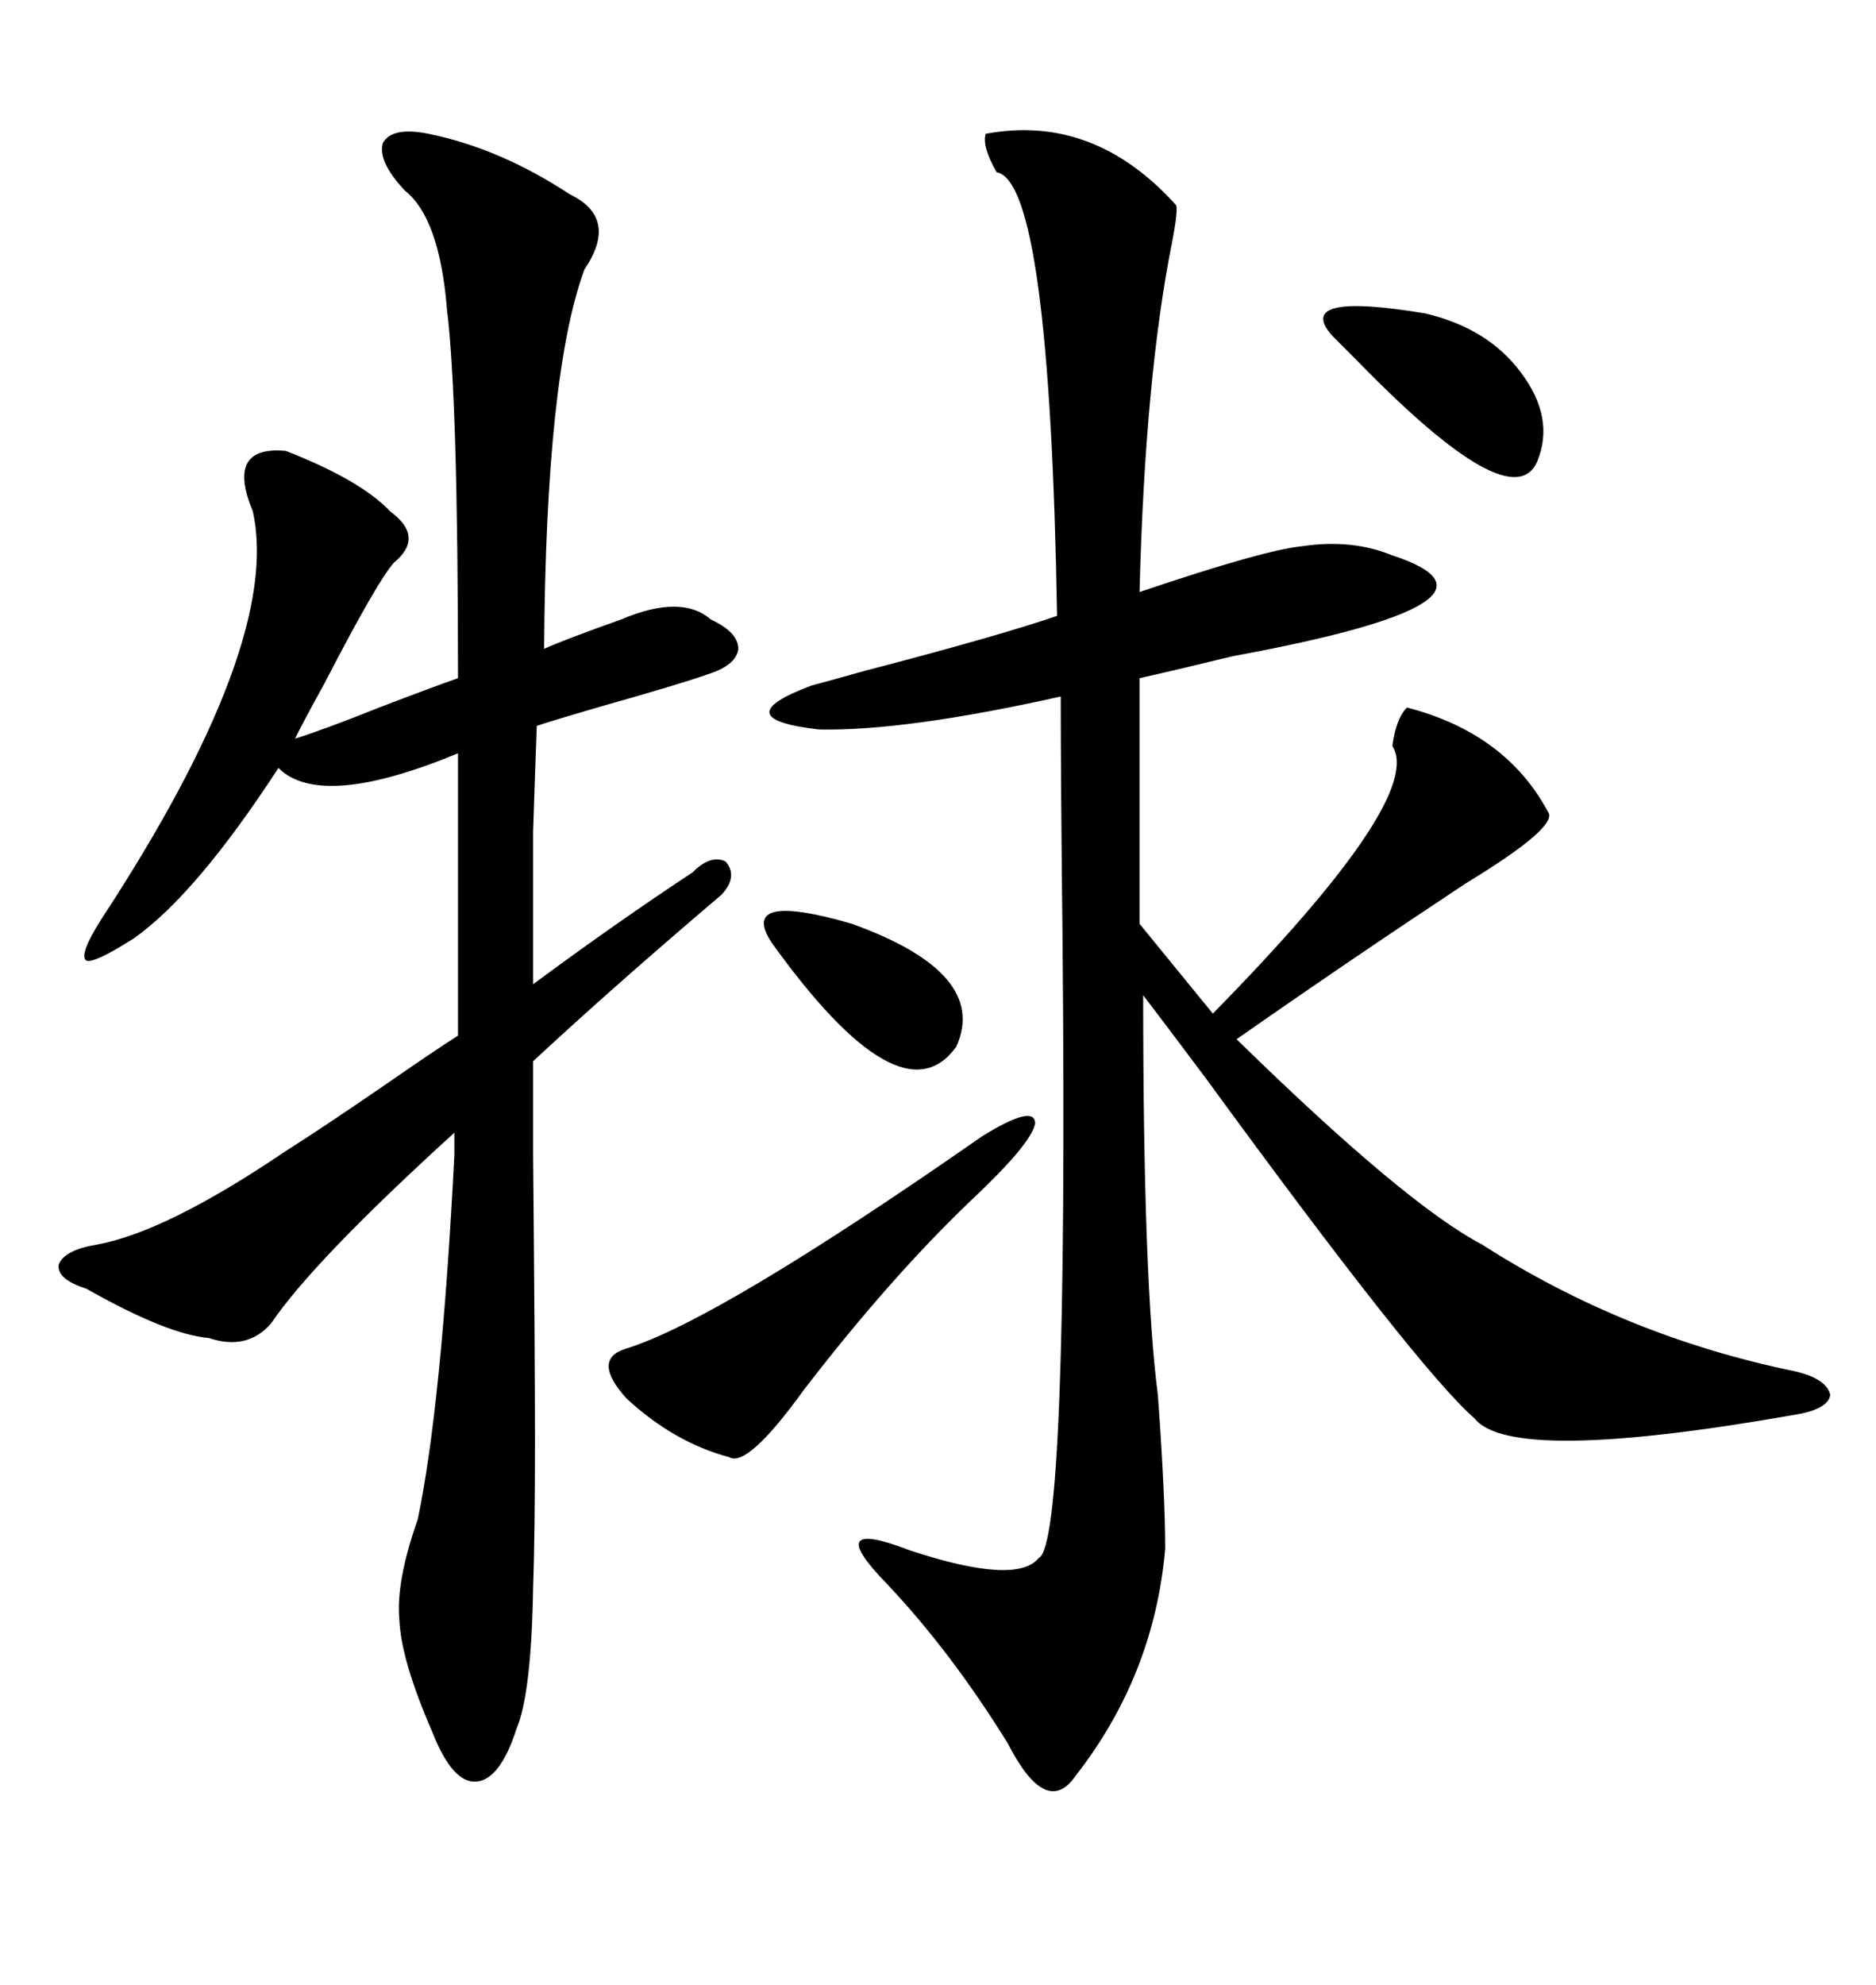 <svg xmlns="http://www.w3.org/2000/svg" xmlns:xlink="http://www.w3.org/1999/xlink" width="300" height="317.285"><path d="M157.62 21.39L157.62 21.39Q174.90 18.16 188.09 32.81L188.09 32.81Q188.38 33.69 187.50 38.38L187.50 38.38Q183.11 60.06 182.23 94.63L182.23 94.63Q202.15 87.89 208.30 87.30L208.30 87.30Q216.21 86.13 222.66 88.77L222.66 88.77Q244.92 96.09 197.17 104.88L197.17 104.88Q187.50 107.23 182.23 108.40L182.23 108.40L182.23 147.66L193.95 162.01Q227.93 127.44 222.66 119.24L222.66 119.24Q223.24 114.84 225 113.09L225 113.09Q240.82 117.19 247.56 129.79L247.56 129.79Q249.32 132.13 234.38 141.21L234.38 141.21Q215.33 153.81 197.75 166.11L197.75 166.11Q224.71 192.48 237.01 198.93L237.01 198.93Q259.86 213.57 286.82 219.14L286.82 219.14Q292.09 220.31 292.68 222.95L292.68 222.95Q292.38 225.29 286.82 226.17L286.82 226.17Q241.70 234.08 235.84 226.76L235.84 226.76Q226.76 218.85 192.77 172.27L192.77 172.27Q184.86 161.72 182.81 159.08L182.81 159.08Q182.81 205.08 185.16 222.95L185.16 222.95Q186.33 239.06 186.33 247.56L186.33 247.56Q184.57 267.77 171.97 283.89L171.97 283.89Q167.29 290.63 161.13 278.61L161.13 278.61Q152.05 263.96 141.80 253.13L141.80 253.13Q131.25 242.29 145.61 247.85L145.61 247.85Q162.60 253.42 166.11 249.02L166.11 249.02Q170.80 246.97 169.92 150.59L169.92 150.59Q169.63 124.51 169.63 111.33L169.63 111.33Q144.73 116.89 130.96 116.60L130.96 116.60Q115.72 114.84 129.79 109.57L129.79 109.57Q130.96 109.28 138.28 107.23L138.28 107.23Q159.67 101.66 169.04 98.44L169.04 98.44Q167.87 29.00 159.38 27.54L159.38 27.54Q157.03 23.44 157.62 21.39ZM68.55 21.39L68.55 21.39Q79.98 23.73 91.11 31.05L91.11 31.05Q99.02 34.86 93.46 43.07L93.46 43.07Q87.30 59.77 87.01 103.71L87.01 103.71Q90.23 102.25 99.32 99.02L99.32 99.02Q108.98 94.92 113.67 99.02L113.67 99.02Q118.07 101.07 118.07 103.71L118.07 103.71Q117.77 106.35 113.09 107.81L113.09 107.81Q108.98 109.28 95.51 113.09L95.51 113.09Q88.48 115.14 85.84 116.02L85.84 116.02Q85.55 123.63 85.25 133.01L85.25 133.01Q85.25 137.70 85.25 143.26L85.25 143.26Q85.25 148.24 85.25 157.32L85.25 157.32Q98.73 147.36 110.74 139.45L110.74 139.45Q113.67 136.52 116.02 137.70L116.02 137.70Q118.07 140.04 115.43 142.97L115.43 142.97Q97.85 157.91 85.25 169.63L85.25 169.63L85.25 184.57Q85.55 217.09 85.55 230.27L85.55 230.27Q85.55 245.21 85.25 254.00L85.25 254.00Q84.96 270.70 82.62 276.27L82.62 276.27Q79.98 284.47 76.17 284.77L76.17 284.77Q72.36 285.06 69.14 276.86L69.14 276.86Q64.16 265.43 63.87 258.98L63.87 258.98Q63.28 252.83 66.80 242.87L66.80 242.87Q70.61 224.71 72.66 184.57L72.66 184.57L72.66 181.05Q50.10 201.56 43.36 211.52L43.36 211.52Q39.55 215.92 33.40 213.87L33.40 213.87Q26.66 213.28 13.77 205.96L13.77 205.96Q9.08 204.49 9.38 202.15L9.38 202.15Q10.25 199.80 15.53 198.93L15.53 198.93Q26.66 196.88 45.70 183.98L45.70 183.98Q51.27 180.47 61.52 173.44L61.52 173.44Q69.14 168.16 73.24 165.53L73.24 165.53L73.24 120.41Q51.27 129.49 44.53 122.75L44.53 122.75Q31.35 142.97 21.39 150L21.39 150Q14.94 154.10 13.77 153.52L13.77 153.52Q12.60 152.64 16.11 147.07L16.11 147.07Q45.12 102.83 40.43 81.74L40.43 81.74Q36.04 71.19 45.70 72.07L45.70 72.07Q57.71 76.76 62.40 81.74L62.40 81.74Q67.97 85.84 62.99 89.94L62.99 89.94Q60.35 92.87 51.86 109.28L51.86 109.28Q48.63 115.14 47.17 118.07L47.17 118.07Q51.86 116.60 60.64 113.09L60.64 113.09Q68.26 110.16 73.24 108.40L73.24 108.40Q73.24 63.57 71.48 49.51L71.48 49.51Q70.31 34.86 64.75 30.47L64.75 30.47Q60.35 25.78 61.23 22.85L61.23 22.85Q62.70 20.21 68.55 21.39ZM157.03 181.64L157.03 181.64Q165.53 176.37 165.53 179.59L165.53 179.59Q164.94 182.81 155.27 191.89L155.27 191.89Q142.38 204.20 128.61 222.07L128.61 222.07Q119.53 234.67 116.60 232.91L116.60 232.91Q107.81 230.57 100.20 223.54L100.20 223.54Q94.63 217.38 99.90 215.63L99.90 215.63Q114.55 211.23 157.03 181.64ZM212.99 53.61L212.99 53.61Q206.84 46.58 227.93 50.10L227.93 50.10Q237.89 52.44 243.16 59.47L243.16 59.47Q248.73 66.80 245.80 73.83L245.80 73.83Q241.70 82.91 217.38 58.01L217.38 58.01Q214.45 55.08 212.99 53.61ZM123.34 150.59L123.34 150.59Q118.07 142.38 136.23 147.66L136.23 147.66Q158.20 155.57 152.93 167.29L152.93 167.29Q144.14 179.59 123.34 150.59Z"/></svg>